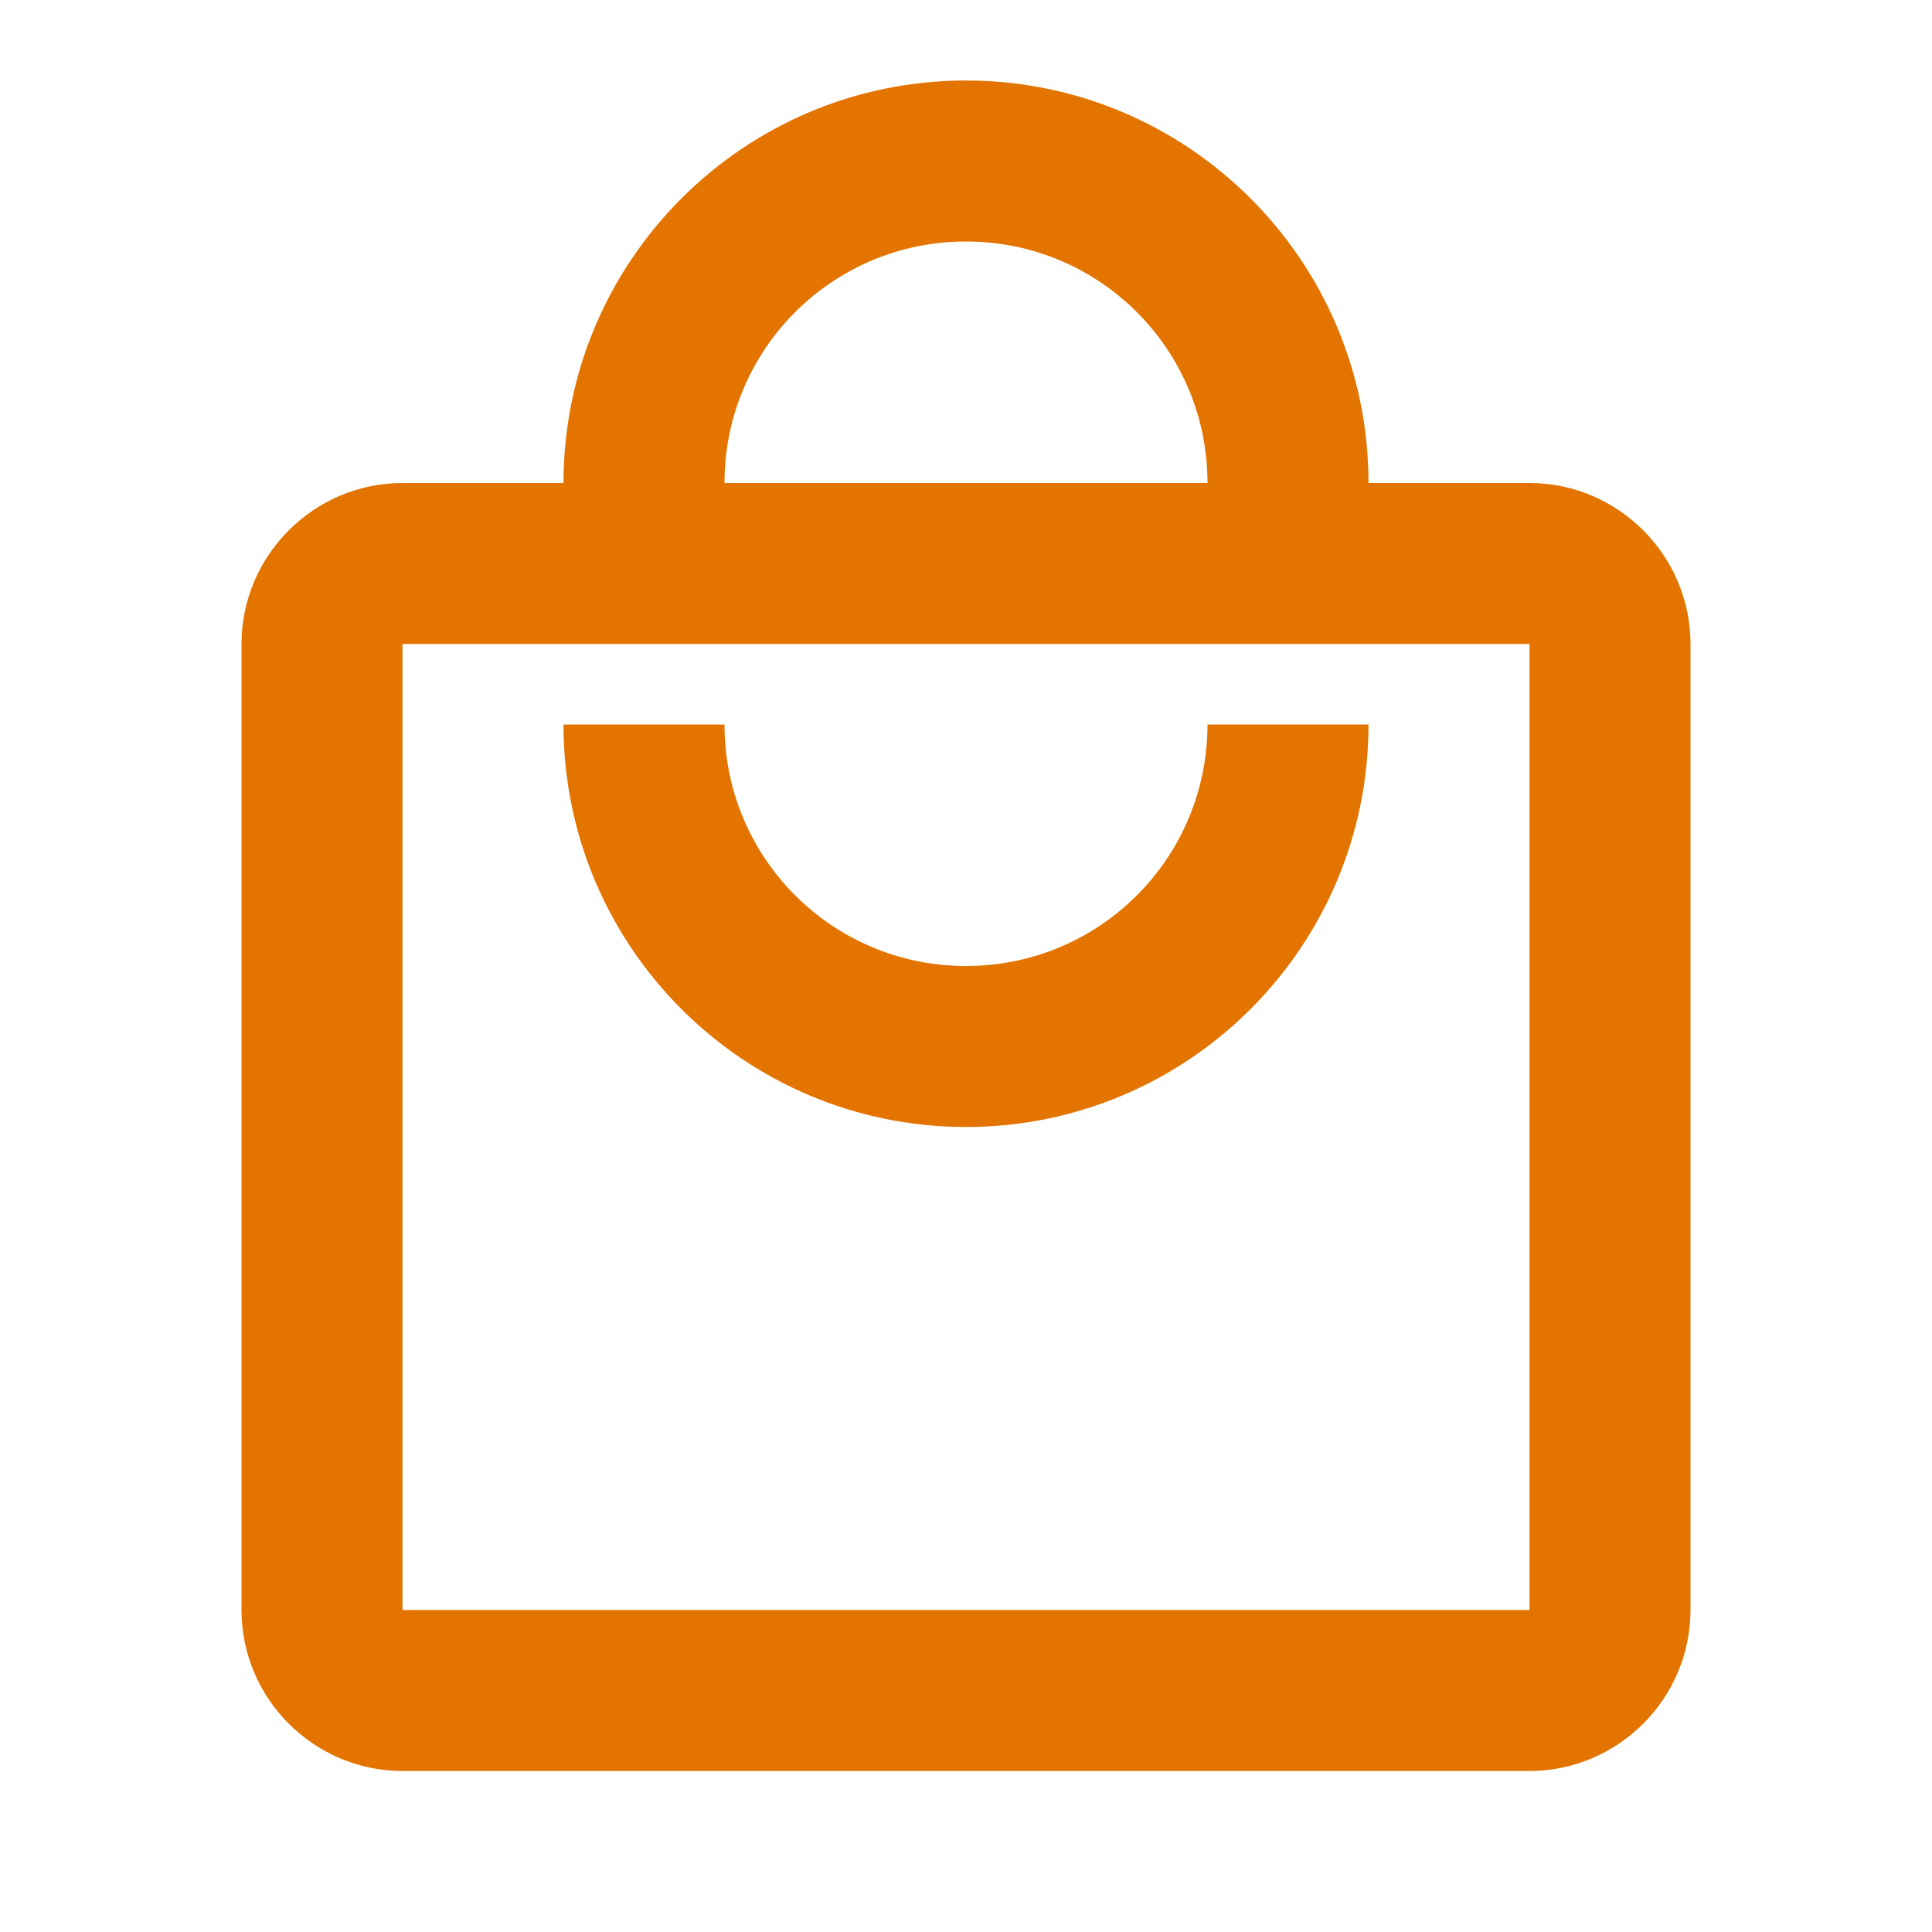 <svg width="72" height="72" viewBox="0 0 72 72" fill="none" xmlns="http://www.w3.org/2000/svg">
<path fill-rule="evenodd" clip-rule="evenodd" d="M51 18H57C60.3 18 63 20.7 63 24V60C63 63.3 60.3 66 57 66H15C11.7 66 9 63.3 9 60V24C9 20.7 11.7 18 15 18H21C21 9.72 27.72 3 36 3C44.28 3 51 9.72 51 18ZM45 18C45 13.02 40.98 9 36 9C31.02 9 27 13.02 27 18H45ZM15 60V24H57V60H15ZM27 27C27 31.98 31.02 36 36 36C40.98 36 45 31.98 45 27H51C51 35.28 44.28 42 36 42C27.72 42 21 35.28 21 27H27Z" fill="#E37400"/>
</svg>
